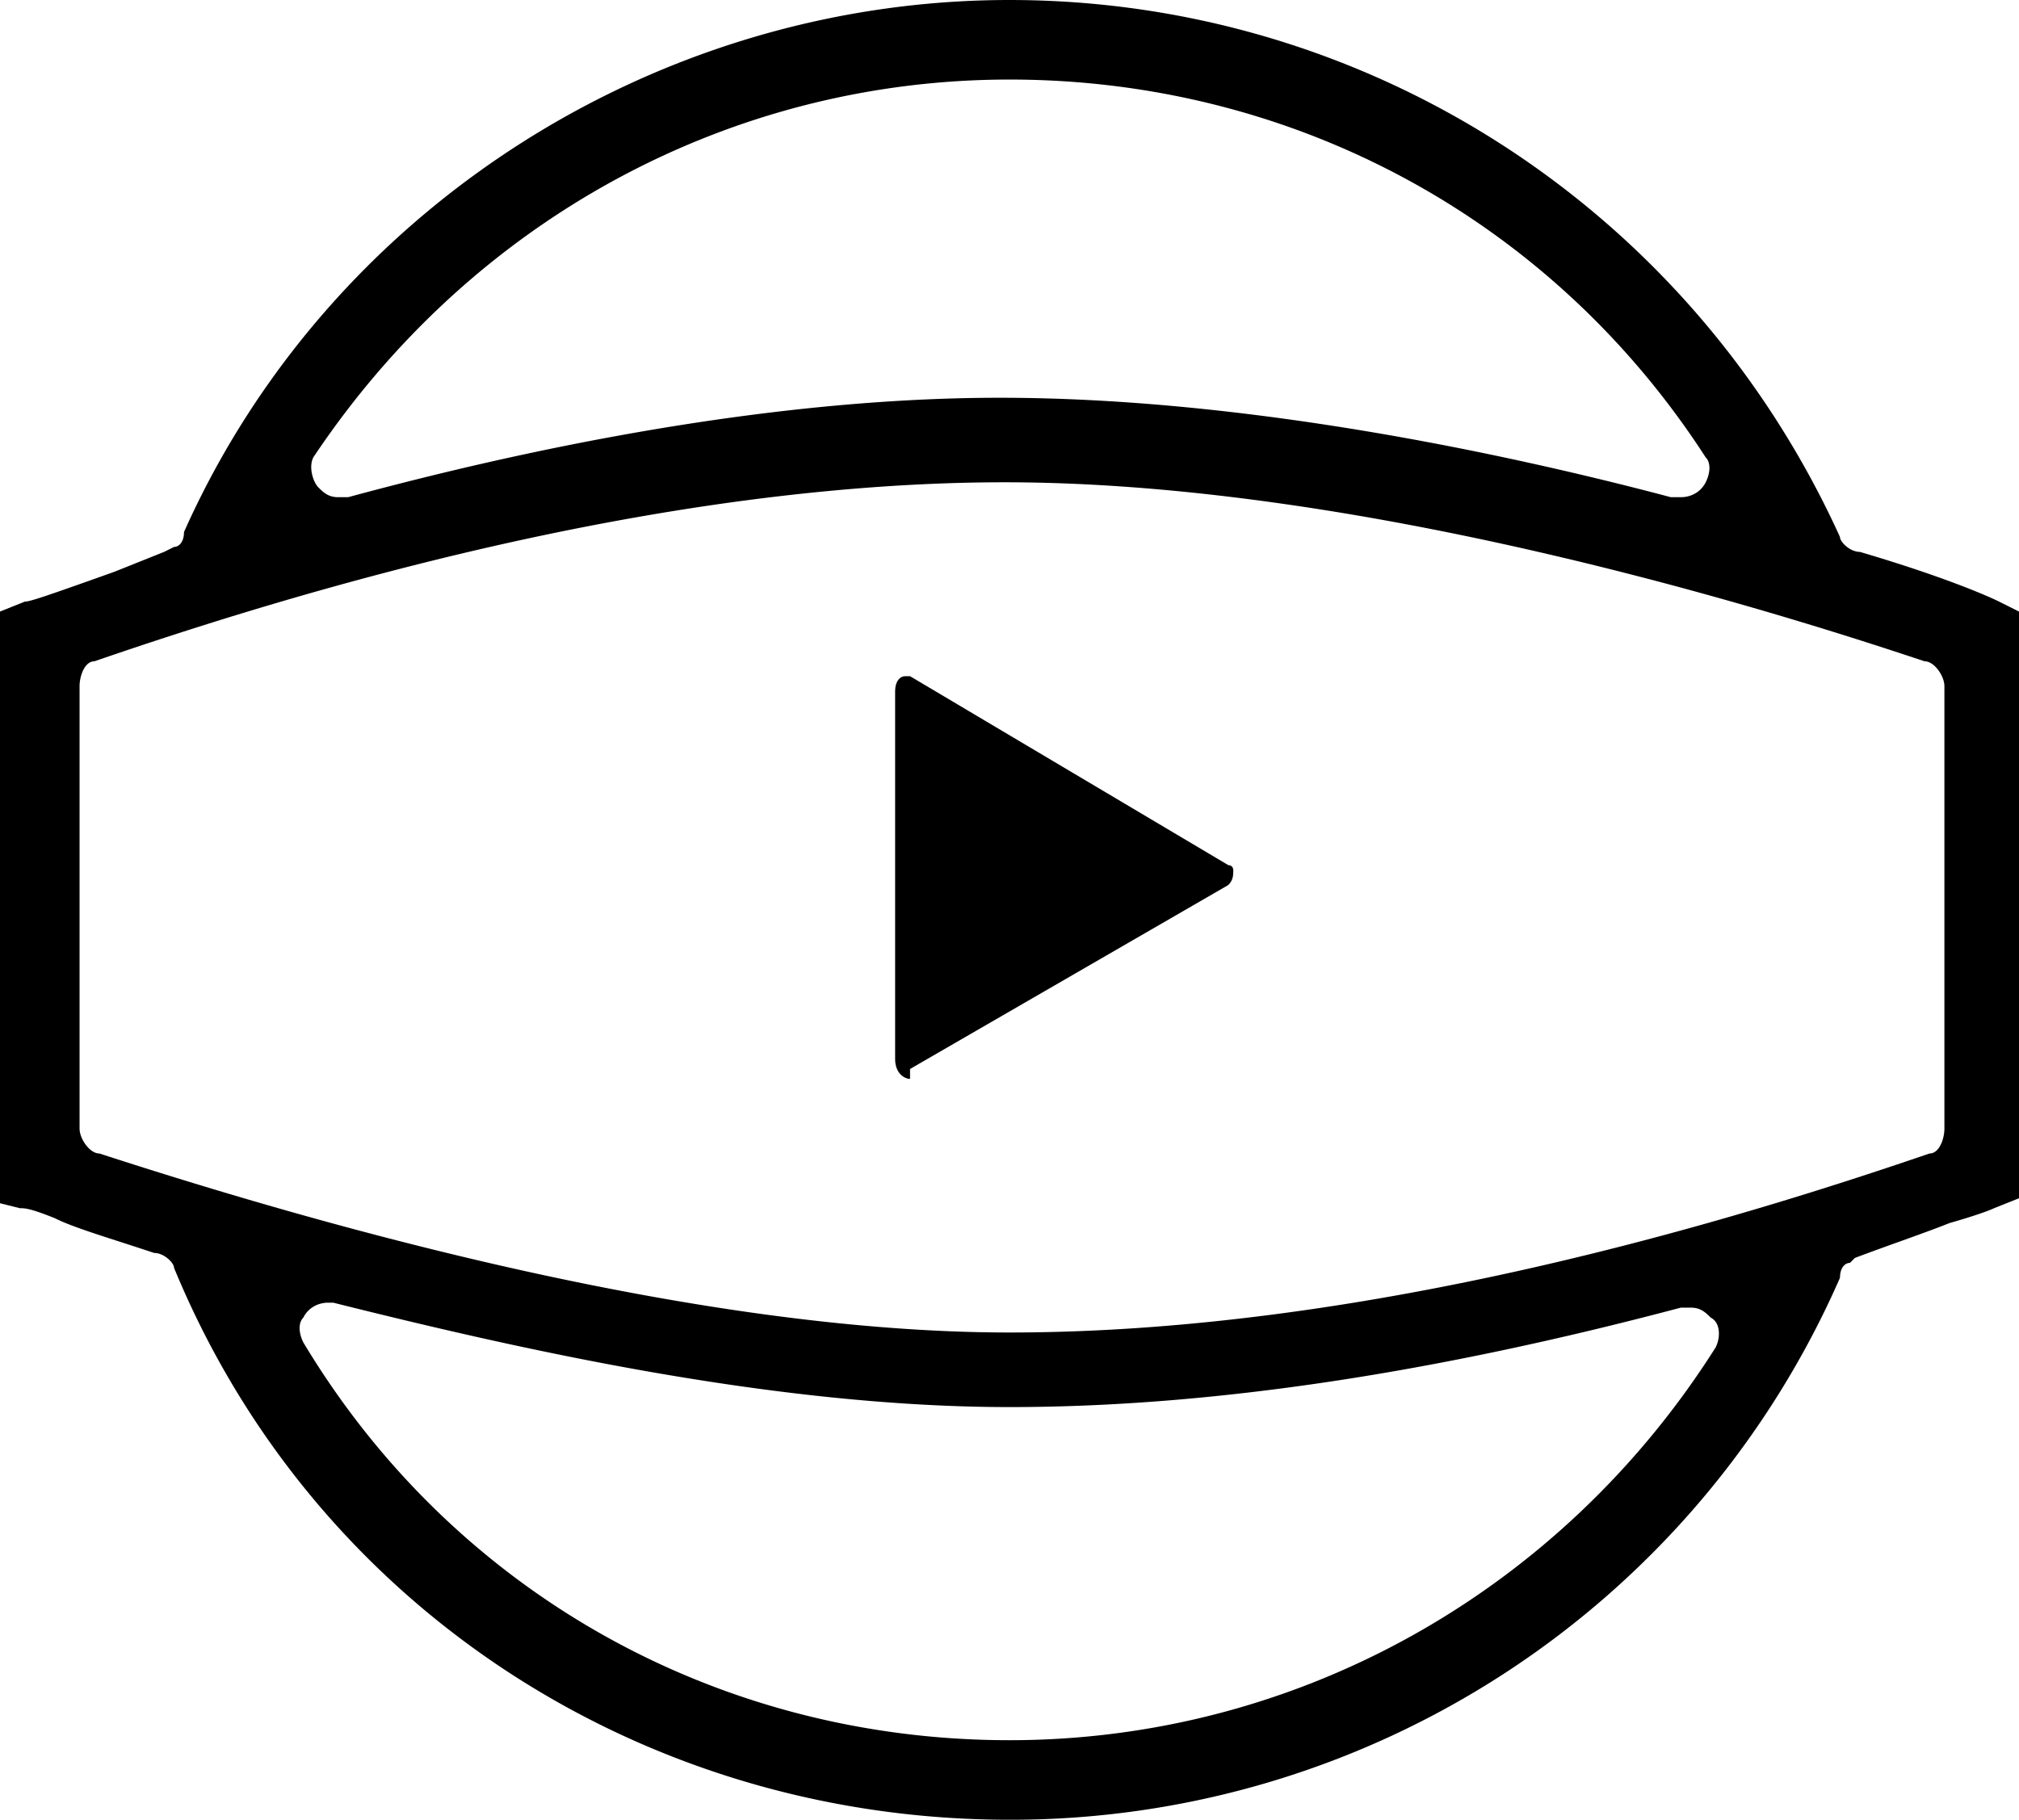 <svg xmlns="http://www.w3.org/2000/svg" enable-background="new 0 0 40.6 36.6" viewBox="0 0 40.6 36.6"><g fill="currentColor" class="nc-icon-wrapper"><path d="M20.3 36.6c-7.4 0-14-4.3-16.8-11.1 0-.1-.2-.3-.4-.3-.9-.3-1.6-.5-2-.7-.5-.2-.6-.2-.7-.2l-.4-.1V12.3l.5-.2c.1 0 .4-.1 1.8-.6l1-.4.2-.1c.1 0 .2-.1.2-.3C6.6 4.2 13.2 0 20.3 0 27.5 0 34 4.2 37 10.8c0 .1.2.3.4.3 1.7.5 2.6.9 2.8 1l.4.2v11.8l-.5.2s-.2.1-.9.3c-.5.2-1.1.4-1.9.7l-.1.1c-.1 0-.2.1-.2.3a18.2 18.2 0 0 1-16.7 10.9zM6.6 26.2c-.2 0-.4.1-.5.3-.1.1-.1.3 0 .5 3 5 8.3 8 14.2 8 5.8 0 11.1-3 14.2-7.9.1-.2.1-.5-.1-.6-.1-.1-.2-.2-.4-.2h-.2c-4.9 1.3-9.4 2-13.5 2-4.8 0-10-1.2-13.6-2.1h-.1zM1.9 13.3c-.2 0-.3.3-.3.5v8.9c0 .2.2.5.4.5 4 1.3 11.8 3.6 18.3 3.6 7.3 0 14.7-2.3 18.5-3.6.2 0 .3-.3.3-.5v-8.9c0-.2-.2-.5-.4-.5-2.4-.8-11-3.6-18.5-3.6-3.6 0-9.6.6-18.3 3.6zM20.1 8c4.9 0 10.1 1.1 13.5 2h.2c.2 0 .4-.1.5-.3.1-.2.1-.4 0-.5-3.1-4.8-8.3-7.6-14-7.6-5.6 0-10.8 2.8-14 7.6-.1.2 0 .5.1.6.1.1.2.2.4.2H7c4.8-1.3 9.3-2 13.1-2z"></path><path d="M18.3 21.7c-.1 0-.3-.1-.3-.4v-7.4c0-.2.1-.3.2-.3h.1l6.4 3.8c.1 0 .1.1.1.1 0 .1 0 .2-.1.3l-6.4 3.7v.2z"></path></g></svg>